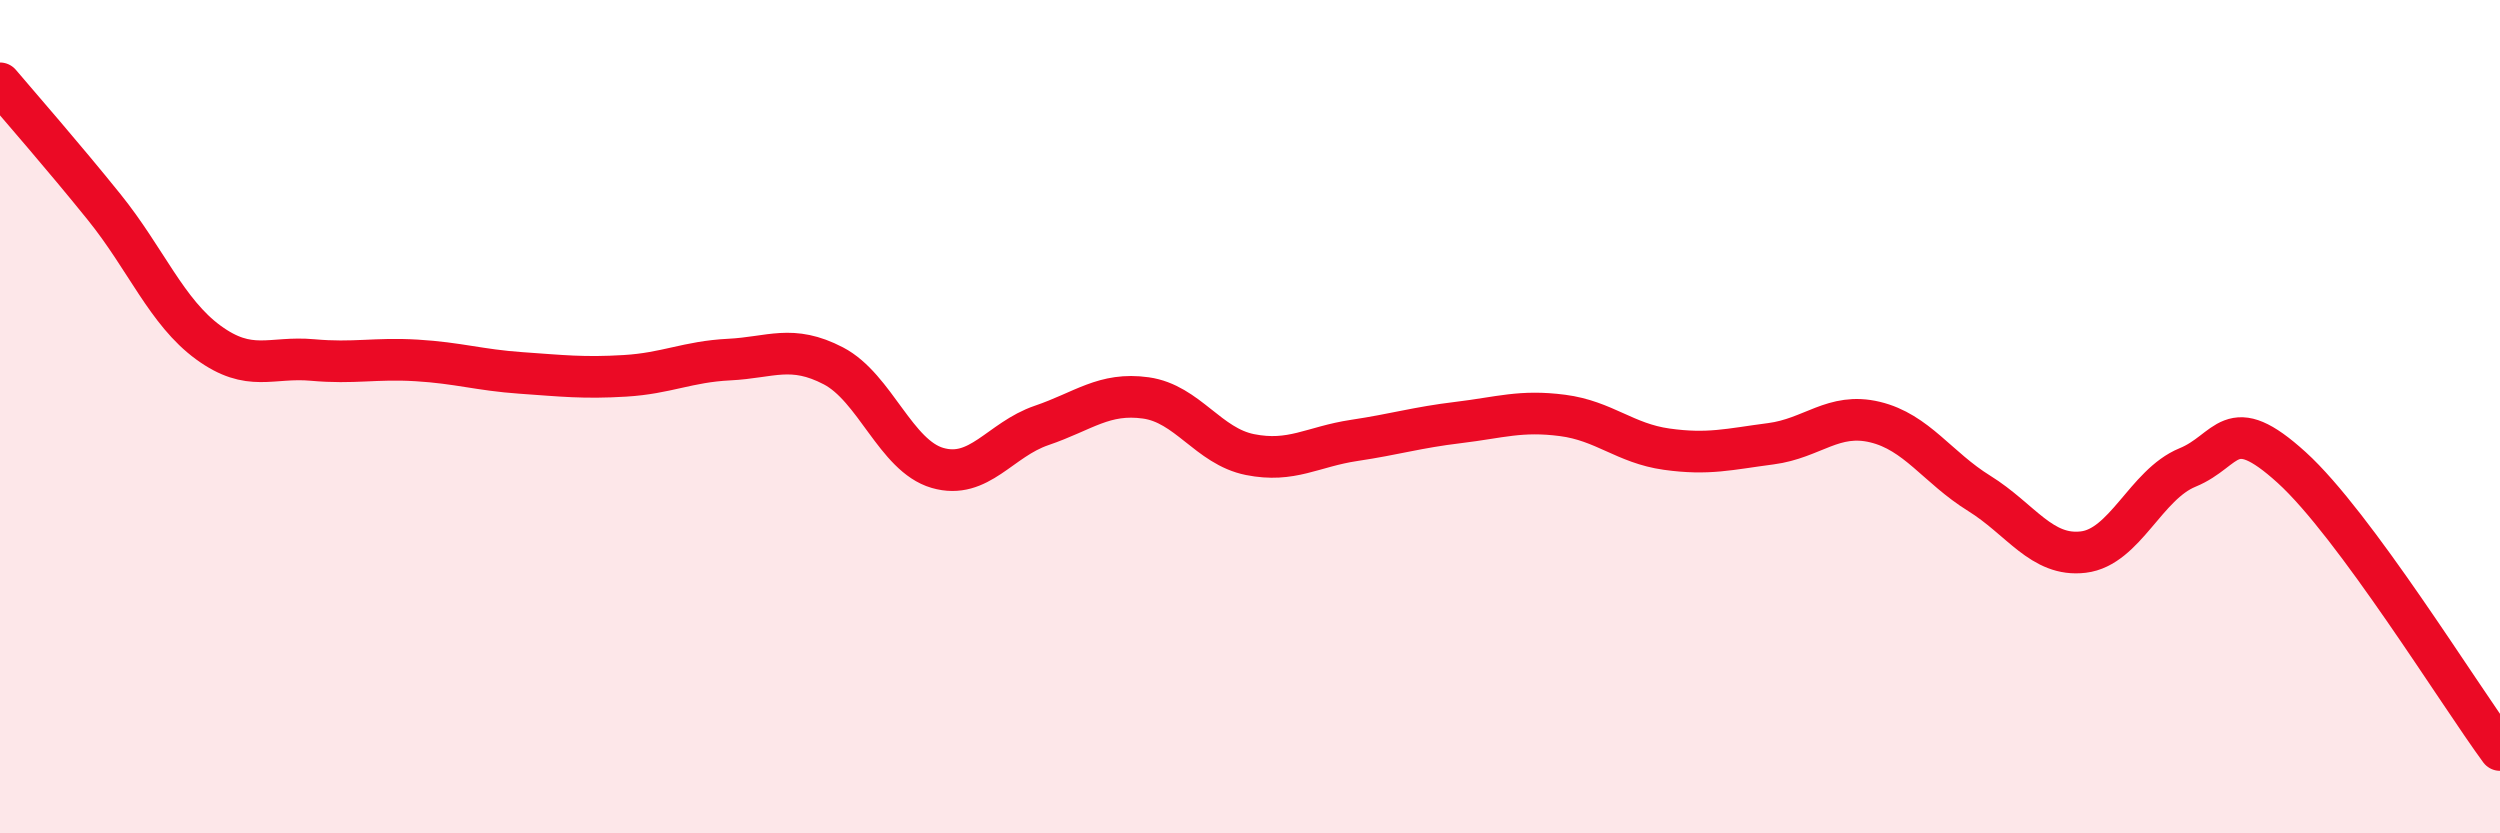
    <svg width="60" height="20" viewBox="0 0 60 20" xmlns="http://www.w3.org/2000/svg">
      <path
        d="M 0,2 C 0.5,2.59 1.5,3.73 2.5,4.97 C 3.5,6.21 4,7.49 5,8.22 C 6,8.95 6.5,8.55 7.5,8.64 C 8.5,8.73 9,8.59 10,8.65 C 11,8.71 11.5,8.88 12.5,8.95 C 13.5,9.02 14,9.08 15,9.02 C 16,8.96 16.5,8.68 17.5,8.63 C 18.5,8.58 19,8.26 20,8.78 C 21,9.3 21.5,10.94 22.5,11.23 C 23.5,11.52 24,10.55 25,10.21 C 26,9.87 26.5,9.41 27.5,9.55 C 28.5,9.69 29,10.71 30,10.91 C 31,11.11 31.5,10.72 32.5,10.57 C 33.5,10.42 34,10.26 35,10.14 C 36,10.02 36.5,9.84 37.5,9.97 C 38.5,10.1 39,10.64 40,10.78 C 41,10.92 41.5,10.78 42.5,10.65 C 43.5,10.52 44,9.89 45,10.13 C 46,10.37 46.5,11.22 47.5,11.84 C 48.5,12.46 49,13.37 50,13.25 C 51,13.13 51.5,11.63 52.5,11.22 C 53.5,10.81 53.5,9.86 55,11.22 C 56.5,12.58 59,16.64 60,18L60 20L0 20Z"
        fill="#EB0A25"
        opacity="0.1"
        stroke-linecap="round"
        stroke-linejoin="round"
      />
      <path
        d="M 0,2 C 0.5,2.59 1.5,3.73 2.5,4.97 C 3.5,6.21 4,7.49 5,8.22 C 6,8.95 6.5,8.55 7.5,8.64 C 8.5,8.73 9,8.59 10,8.65 C 11,8.71 11.5,8.88 12.5,8.95 C 13.5,9.02 14,9.08 15,9.02 C 16,8.96 16.5,8.68 17.5,8.63 C 18.5,8.58 19,8.26 20,8.78 C 21,9.3 21.5,10.94 22.5,11.23 C 23.5,11.52 24,10.55 25,10.21 C 26,9.87 26.5,9.41 27.5,9.55 C 28.5,9.69 29,10.71 30,10.91 C 31,11.11 31.5,10.72 32.5,10.57 C 33.5,10.42 34,10.26 35,10.14 C 36,10.02 36.5,9.84 37.5,9.97 C 38.5,10.1 39,10.64 40,10.78 C 41,10.92 41.5,10.78 42.5,10.65 C 43.5,10.52 44,9.89 45,10.13 C 46,10.37 46.5,11.22 47.5,11.84 C 48.5,12.46 49,13.37 50,13.25 C 51,13.13 51.5,11.63 52.5,11.22 C 53.5,10.81 53.5,9.86 55,11.22 C 56.5,12.58 59,16.64 60,18"
        stroke="#EB0A25"
        stroke-width="1"
        fill="none"
        stroke-linecap="round"
        stroke-linejoin="round"
      />
    </svg>
  